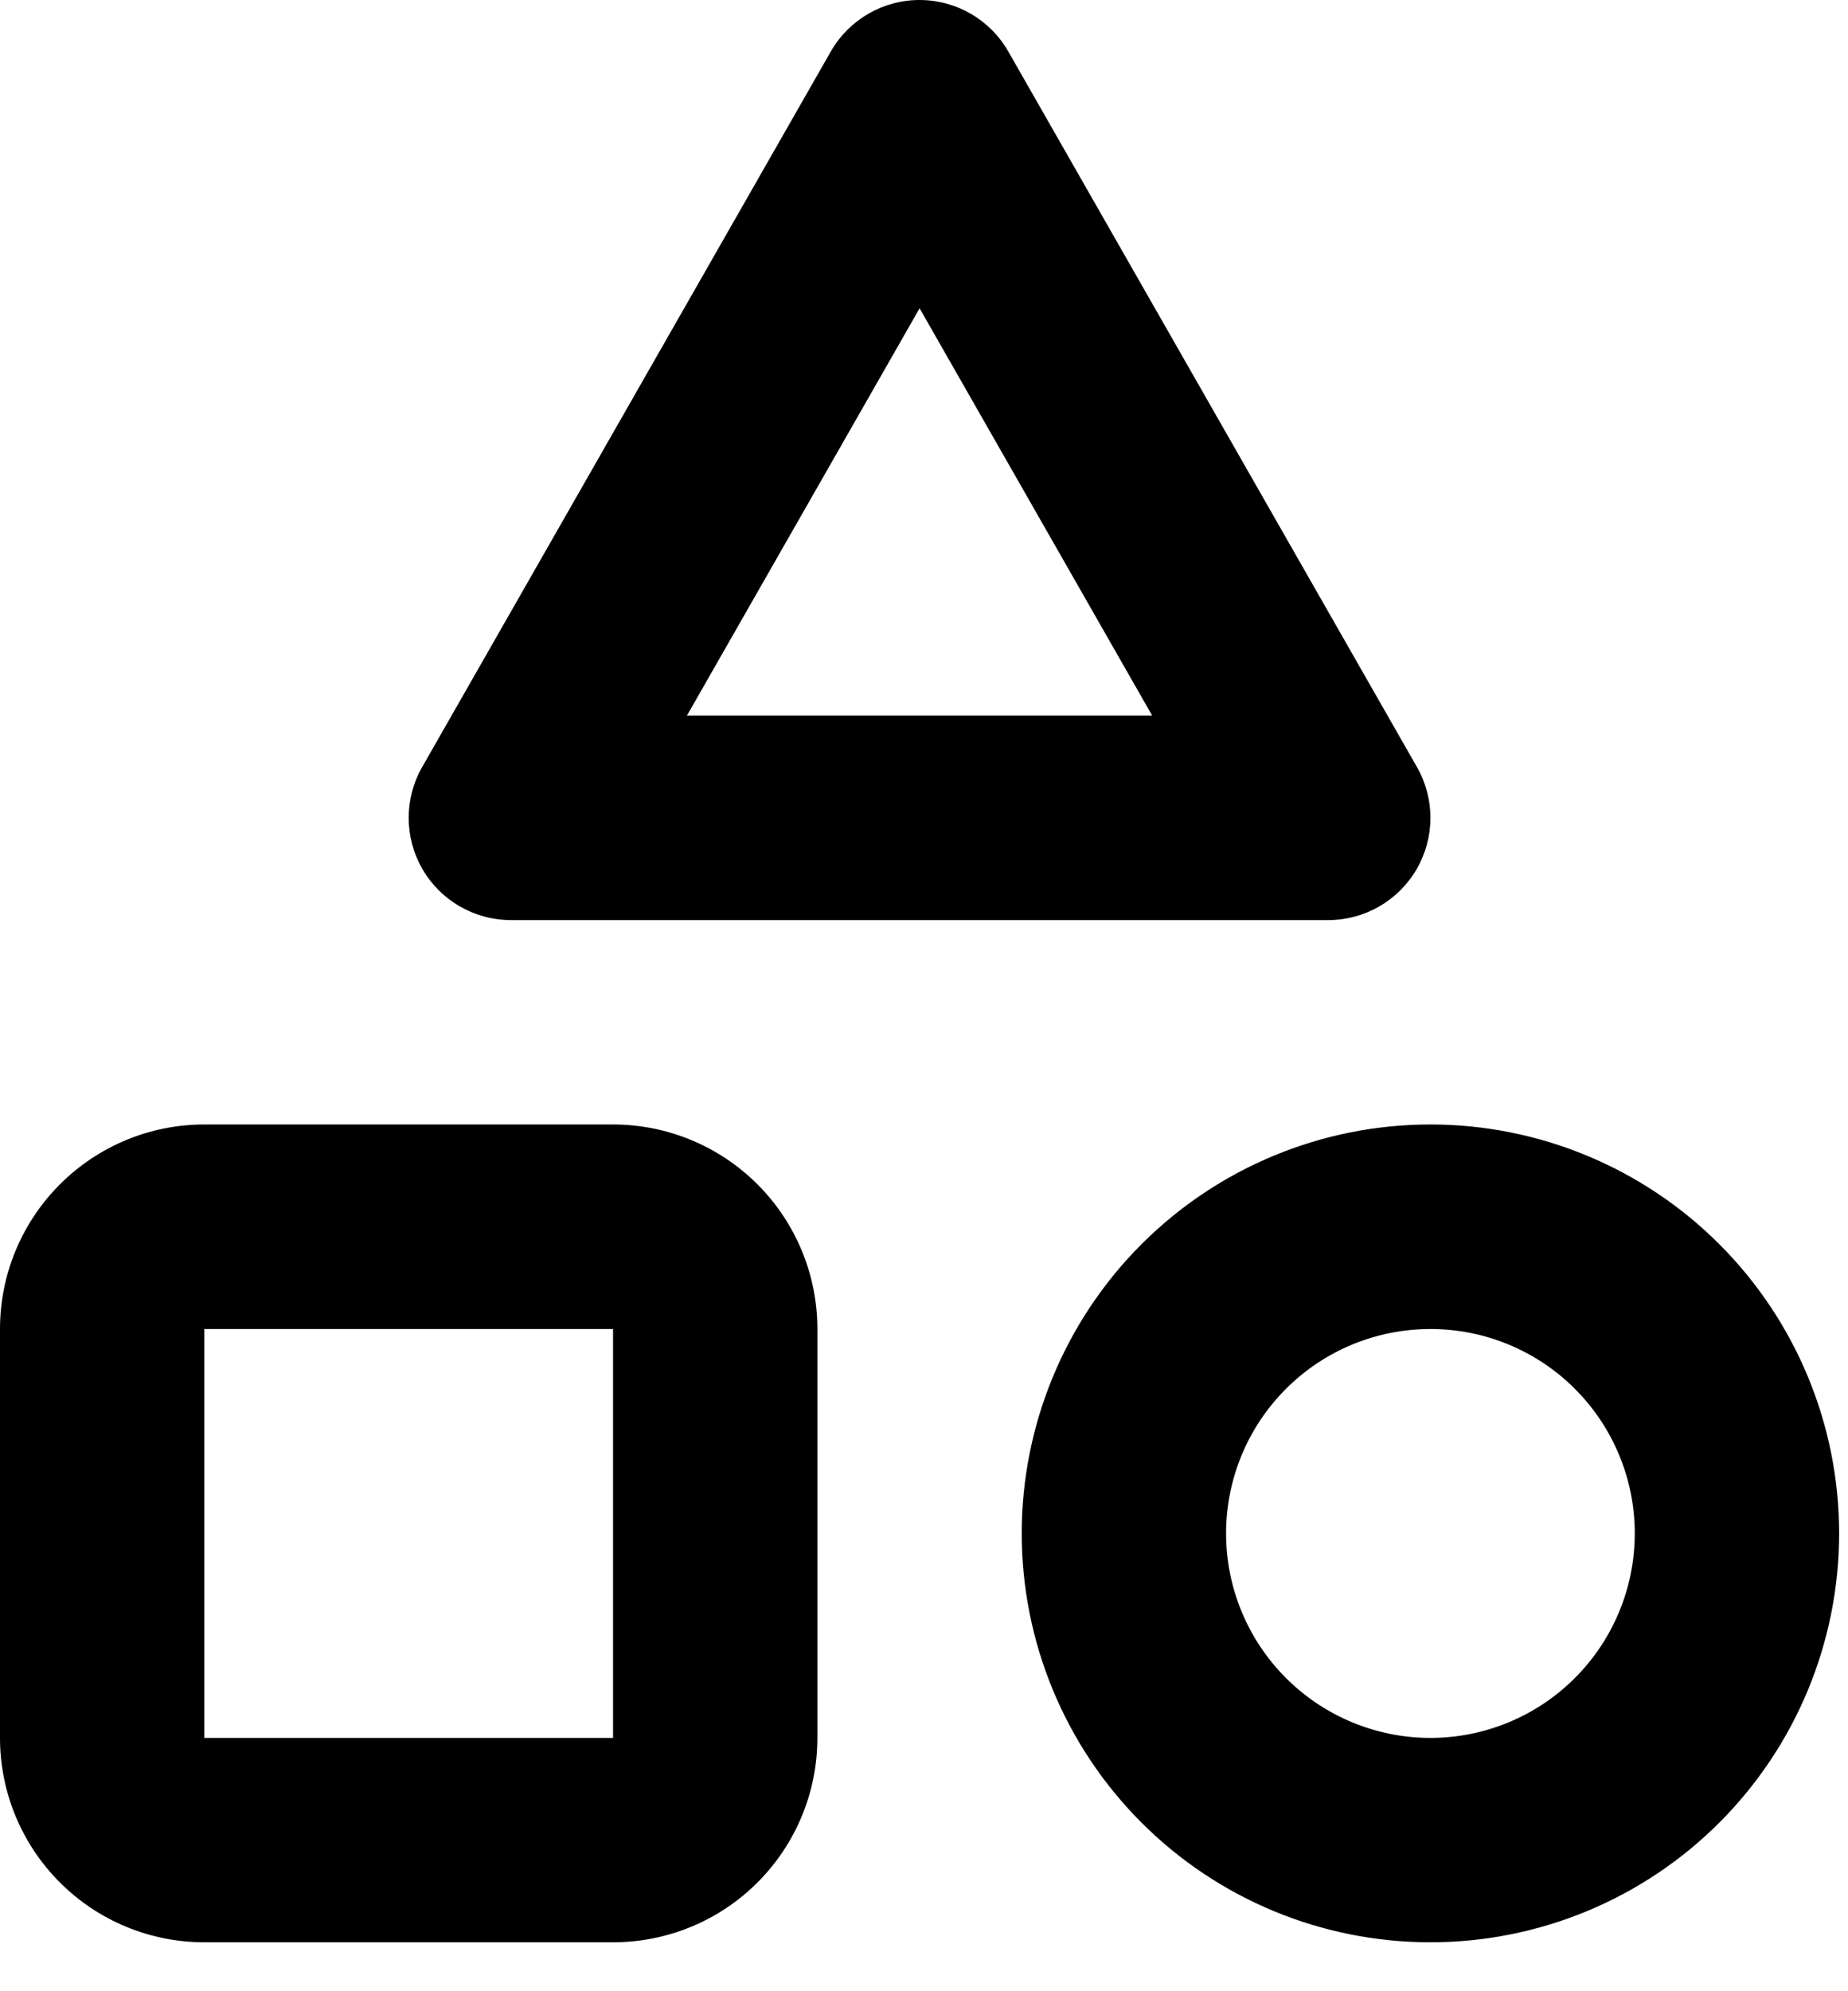 <svg width="26" height="28" viewBox="0 0 26 28" fill="none" xmlns="http://www.w3.org/2000/svg">
<path fill-rule="evenodd" clip-rule="evenodd" d="M12.938 0C13.453 0 13.93 0.276 14.186 0.724L19.936 10.787C20.19 11.232 20.188 11.778 19.931 12.222C19.674 12.665 19.2 12.938 18.688 12.938H7.188C6.675 12.938 6.201 12.665 5.944 12.222C5.687 11.778 5.685 11.232 5.939 10.787L11.689 0.724C11.945 0.276 12.422 0 12.938 0ZM9.665 10.062H16.21L12.938 4.335L9.665 10.062ZM0.842 16.655C1.381 16.115 2.112 15.812 2.875 15.812H8.625C9.387 15.812 10.119 16.115 10.658 16.655C11.197 17.194 11.5 17.925 11.5 18.688V24.438C11.5 25.2 11.197 25.931 10.658 26.47C10.119 27.01 9.387 27.312 8.625 27.312H2.875C2.113 27.312 1.381 27.01 0.842 26.47C0.303 25.931 0 25.2 0 24.438V18.688C0 17.925 0.303 17.194 0.842 16.655ZM8.625 18.688H2.875L2.875 24.438H8.625V18.688ZM16.059 17.497C17.137 16.418 18.6 15.812 20.125 15.812C21.65 15.812 23.113 16.418 24.191 17.497C25.269 18.575 25.875 20.038 25.875 21.562C25.875 23.087 25.269 24.55 24.191 25.628C23.113 26.707 21.65 27.312 20.125 27.312C18.6 27.312 17.137 26.707 16.059 25.628C14.981 24.55 14.375 23.087 14.375 21.562C14.375 20.038 14.981 18.575 16.059 17.497ZM20.125 18.688C19.363 18.688 18.631 18.99 18.092 19.53C17.553 20.069 17.25 20.8 17.25 21.562C17.25 22.325 17.553 23.056 18.092 23.595C18.631 24.135 19.363 24.438 20.125 24.438C20.887 24.438 21.619 24.135 22.158 23.595C22.697 23.056 23 22.325 23 21.562C23 20.8 22.697 20.069 22.158 19.53C21.619 18.99 20.887 18.688 20.125 18.688Z" fill="black"/>
</svg>
